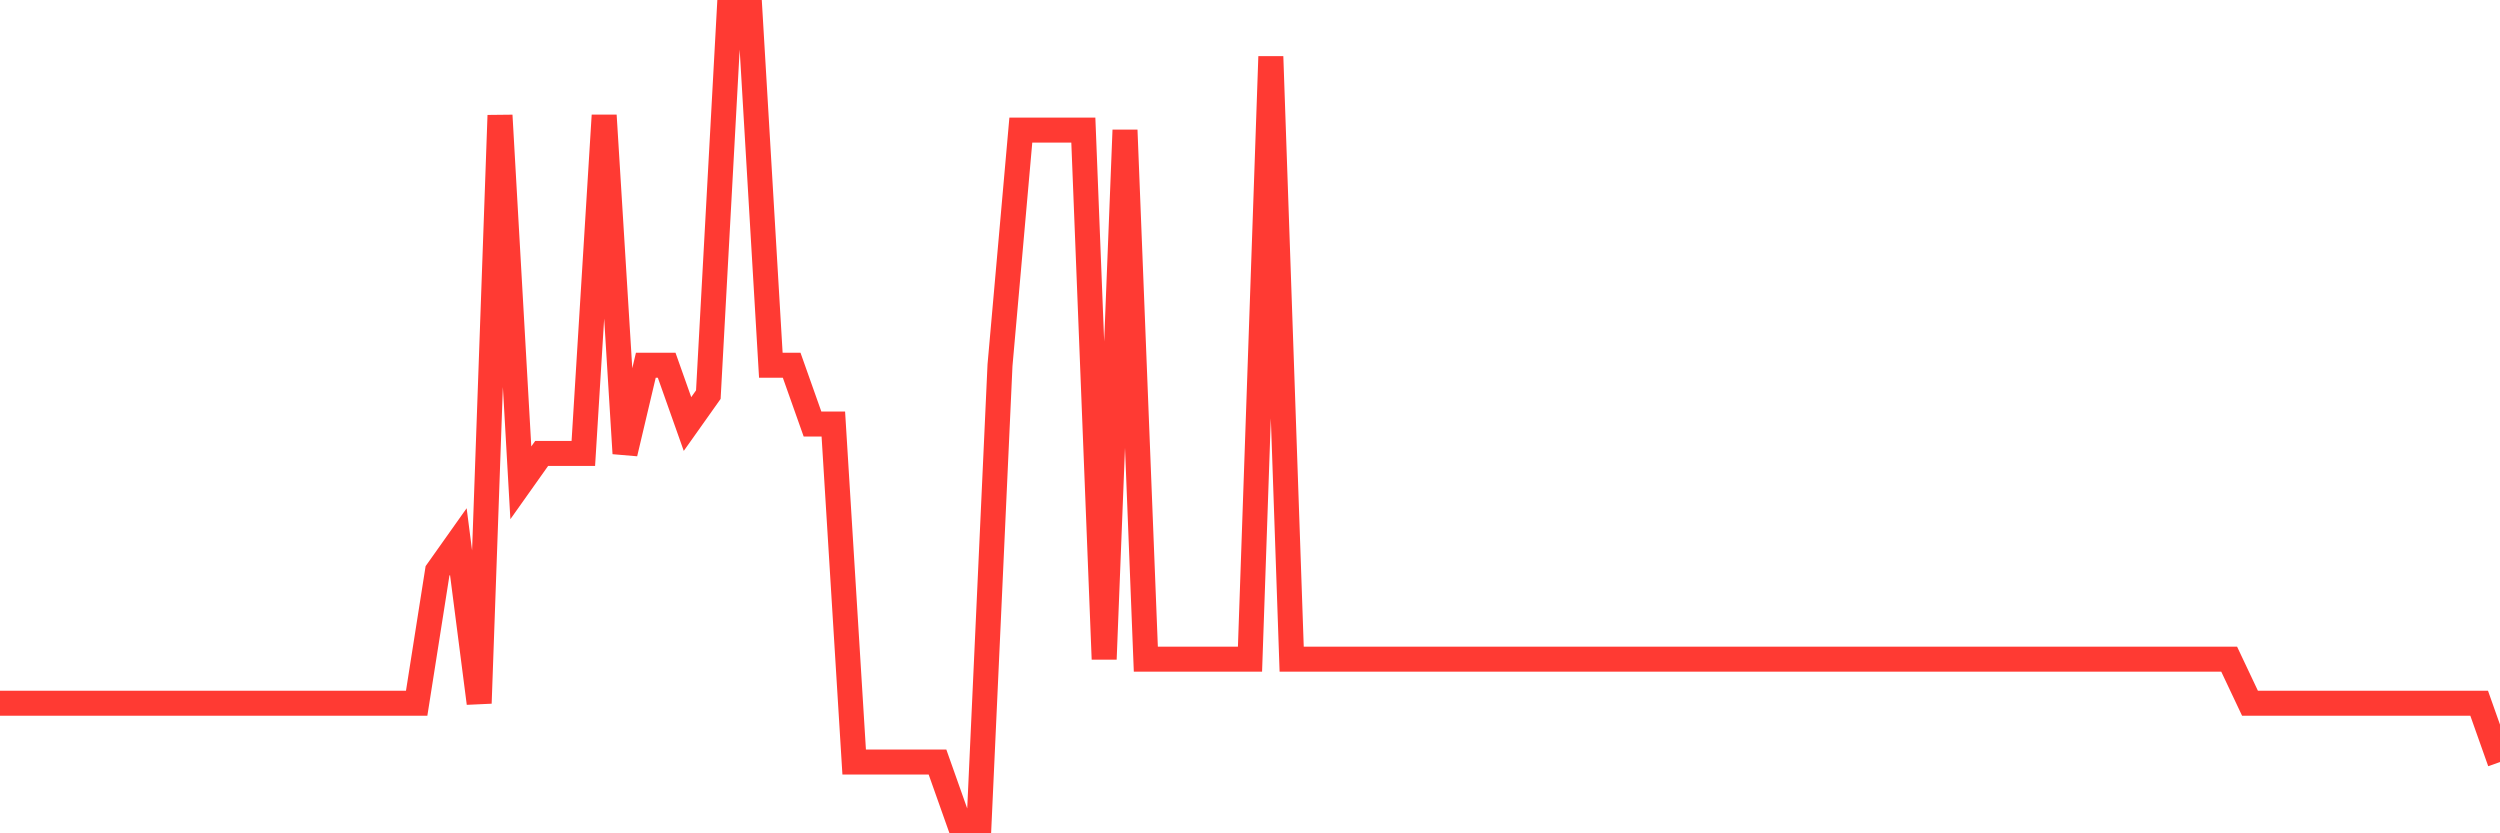 <svg
  xmlns="http://www.w3.org/2000/svg"
  xmlns:xlink="http://www.w3.org/1999/xlink"
  width="120"
  height="40"
  viewBox="0 0 120 40"
  preserveAspectRatio="none"
>
  <polyline
    points="0,33.756 1,33.756 2,33.756 3,33.756 4,33.756 5,33.756 6,33.756 7,33.756 8,33.756 9,33.756 10,33.756 11,33.756 12,33.756 13,33.756 14,33.756 15,33.756 16,33.756 17,33.756 18,33.756 19,33.756 20,33.756 21,27.407 22,25.996 23,33.756 24,5.538 25,23.175 26,21.764 27,21.764 28,21.764 29,5.538 30,21.764 31,17.531 32,17.531 33,20.353 34,18.942 35,0.6 36,0.6 37,17.531 38,17.531 39,20.353 40,20.353 41,36.578 42,36.578 43,36.578 44,36.578 45,36.578 46,39.4 47,39.4 48,17.531 49,6.244 50,6.244 51,6.244 52,6.244 53,31.64 54,6.244 55,31.64 56,31.64 57,31.64 58,31.64 59,31.64 60,31.64 61,2.716 62,31.64 63,31.64 64,31.64 65,31.64 66,31.64 67,31.64 68,31.64 69,31.64 70,31.64 71,31.64 72,31.64 73,31.64 74,31.64 75,31.64 76,31.64 77,31.64 78,31.64 79,31.64 80,31.64 81,31.64 82,31.64 83,31.64 84,31.64 85,31.64 86,31.64 87,31.64 88,31.64 89,31.64 90,31.64 91,31.64 92,31.64 93,31.64 94,31.64 95,31.64 96,31.64 97,31.64 98,31.64 99,31.64 100,31.64 101,31.64 102,31.64 103,31.64 104,31.64 105,31.64 106,31.64 107,31.64 108,33.756 109,33.756 110,33.756 111,33.756 112,33.756 113,33.756 114,33.756 115,33.756 116,33.756 117,33.756 118,33.756 119,33.756 120,36.578"
    fill="none"
    stroke="#ff3a33"
    stroke-width="1.2"
  >
  </polyline>
</svg>